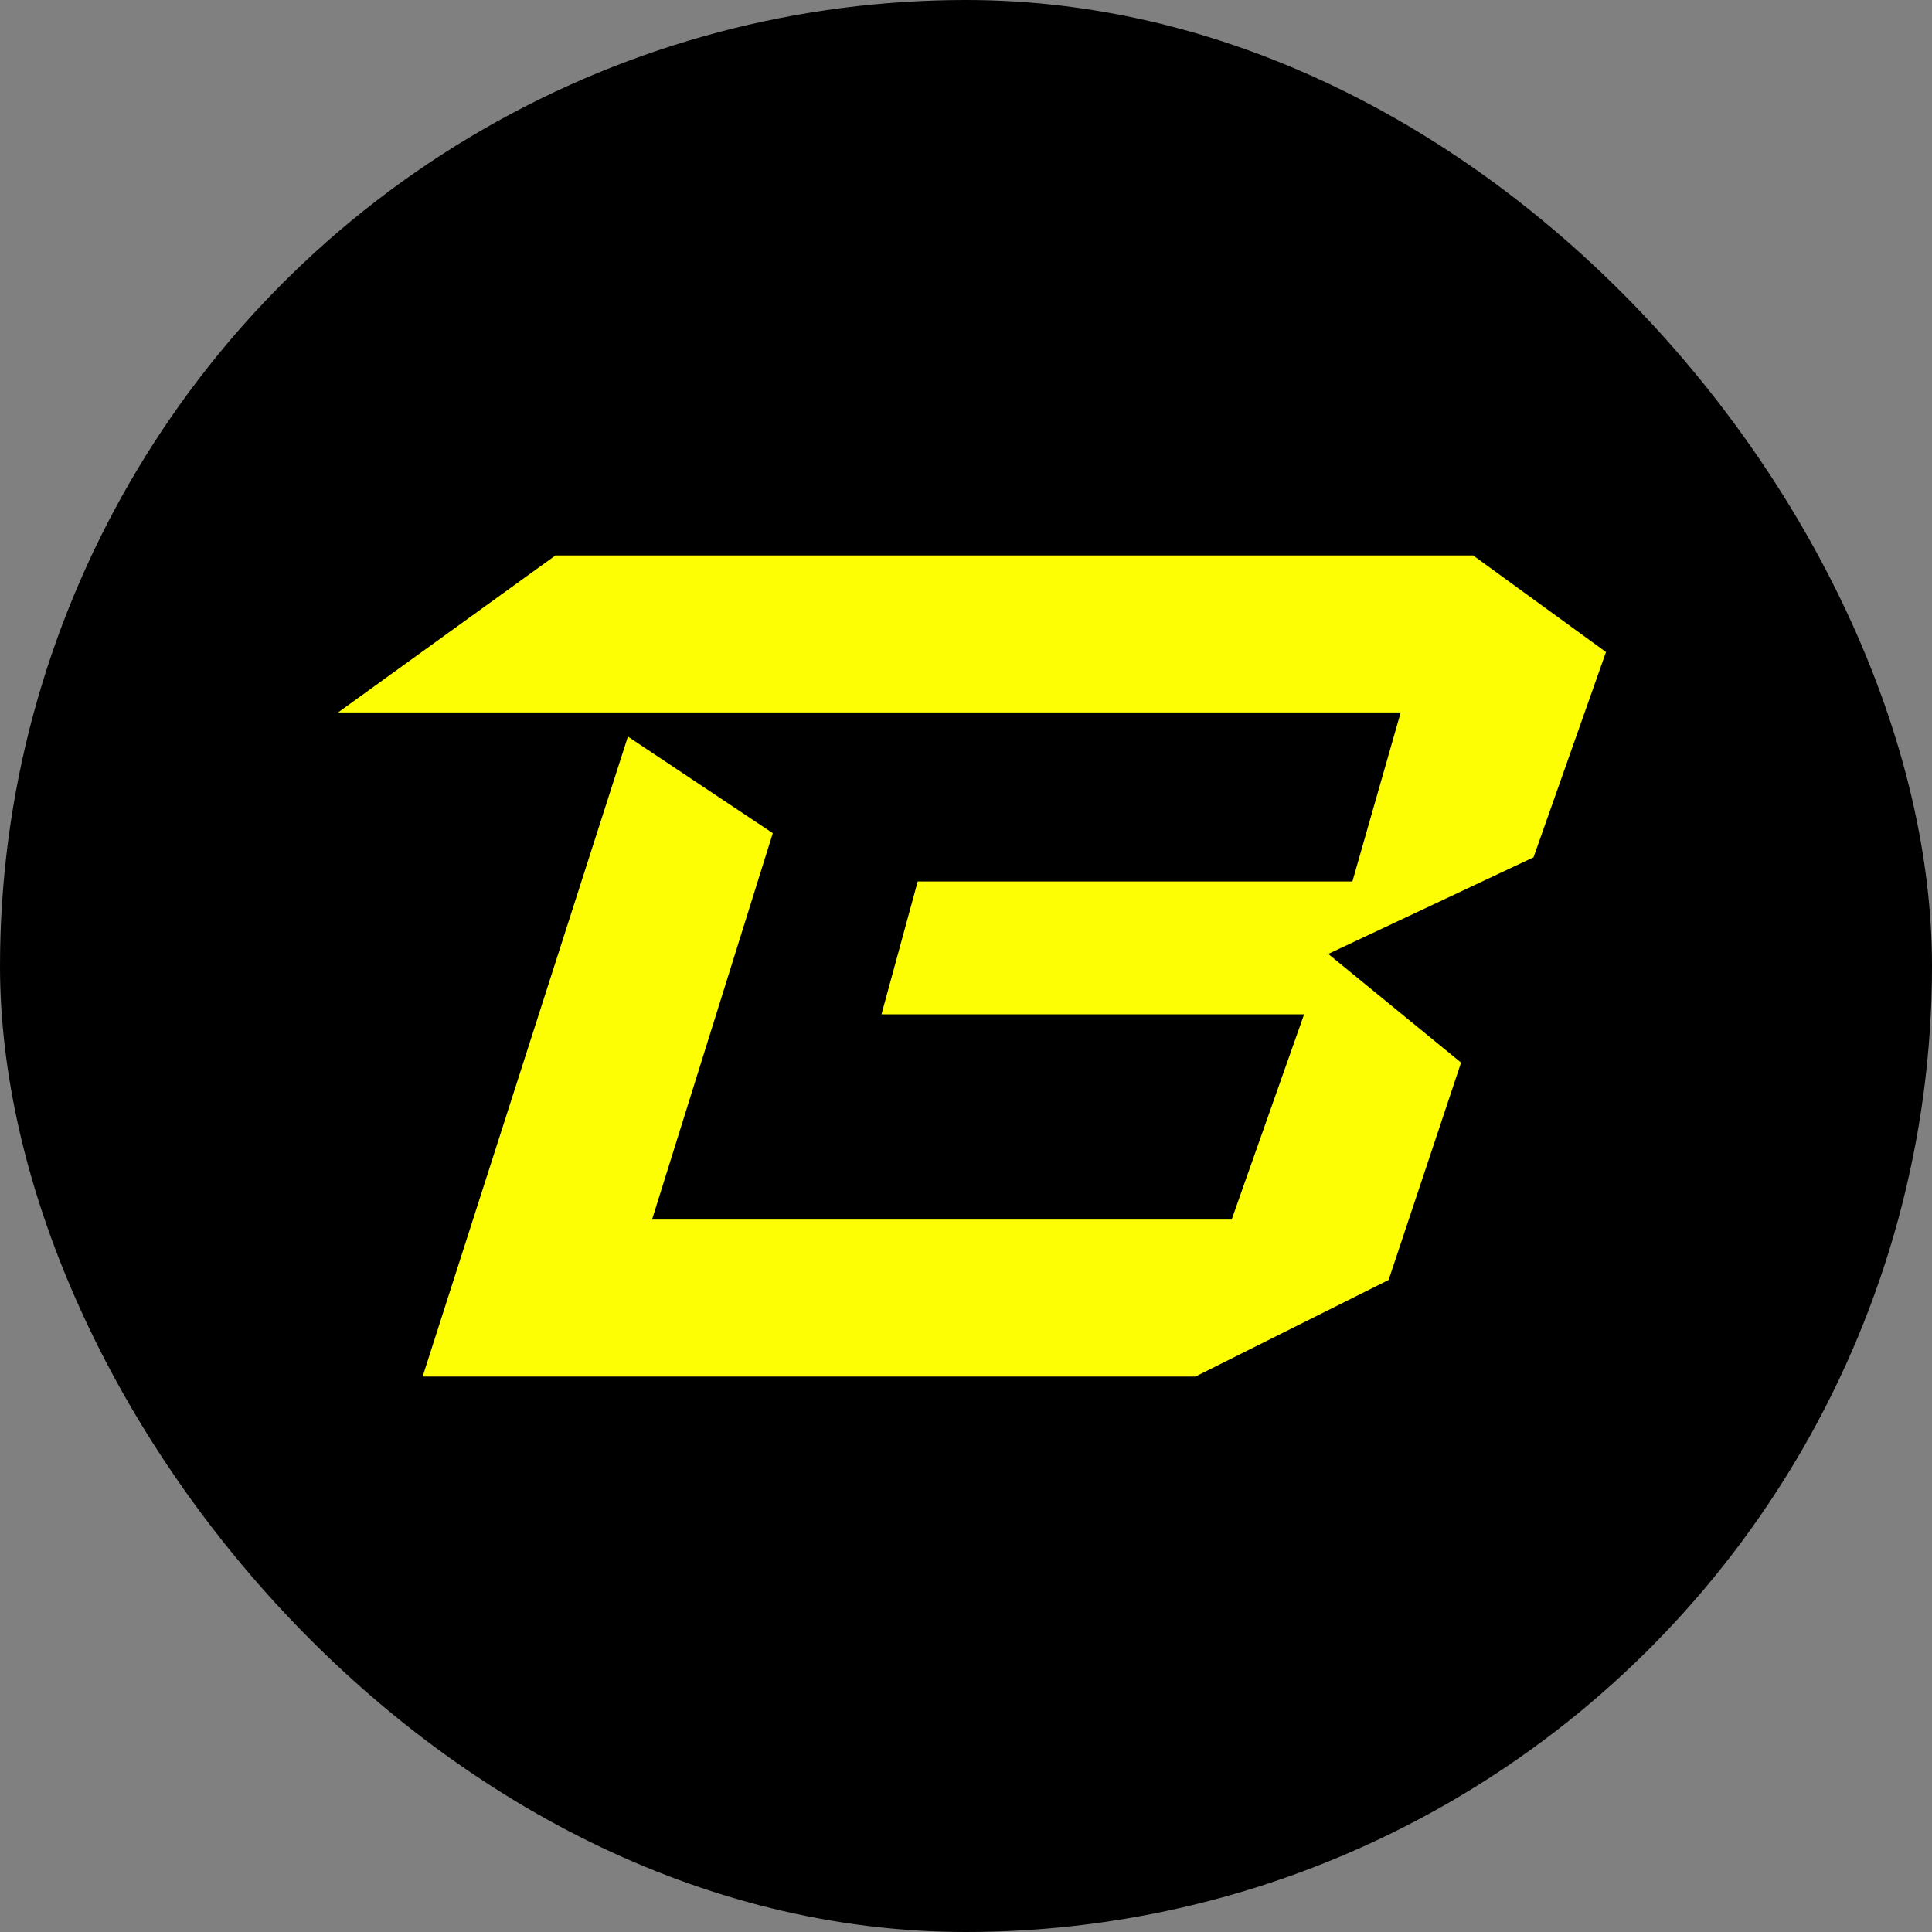 <svg width="80" height="80" viewBox="0 0 80 80" fill="none" xmlns="http://www.w3.org/2000/svg">
<rect x="0" y="0" width="80" height="80" fill="#808080" stroke="none"/>
<g clip-path="url(#clip0_4032_6675)">
<circle cx="40" cy="40" r="40" fill="black"/>
<path d="M23 23H61L66.5 27L63.5 35.5L59.25 37.5L55 39.5L60.5 44L57.5 53L49.5 57H17.5L26 30.5L32 34.5L27 50.5H51L54 42H36.5L38 36.5H56L58 29.5H14L23 23Z" fill="#FDFE03"/>
</g>
<defs>
<clipPath id="clip0_4032_6675">
<rect width="80" height="80" rx="40" fill="white"/>
</clipPath>
</defs>
</svg>
